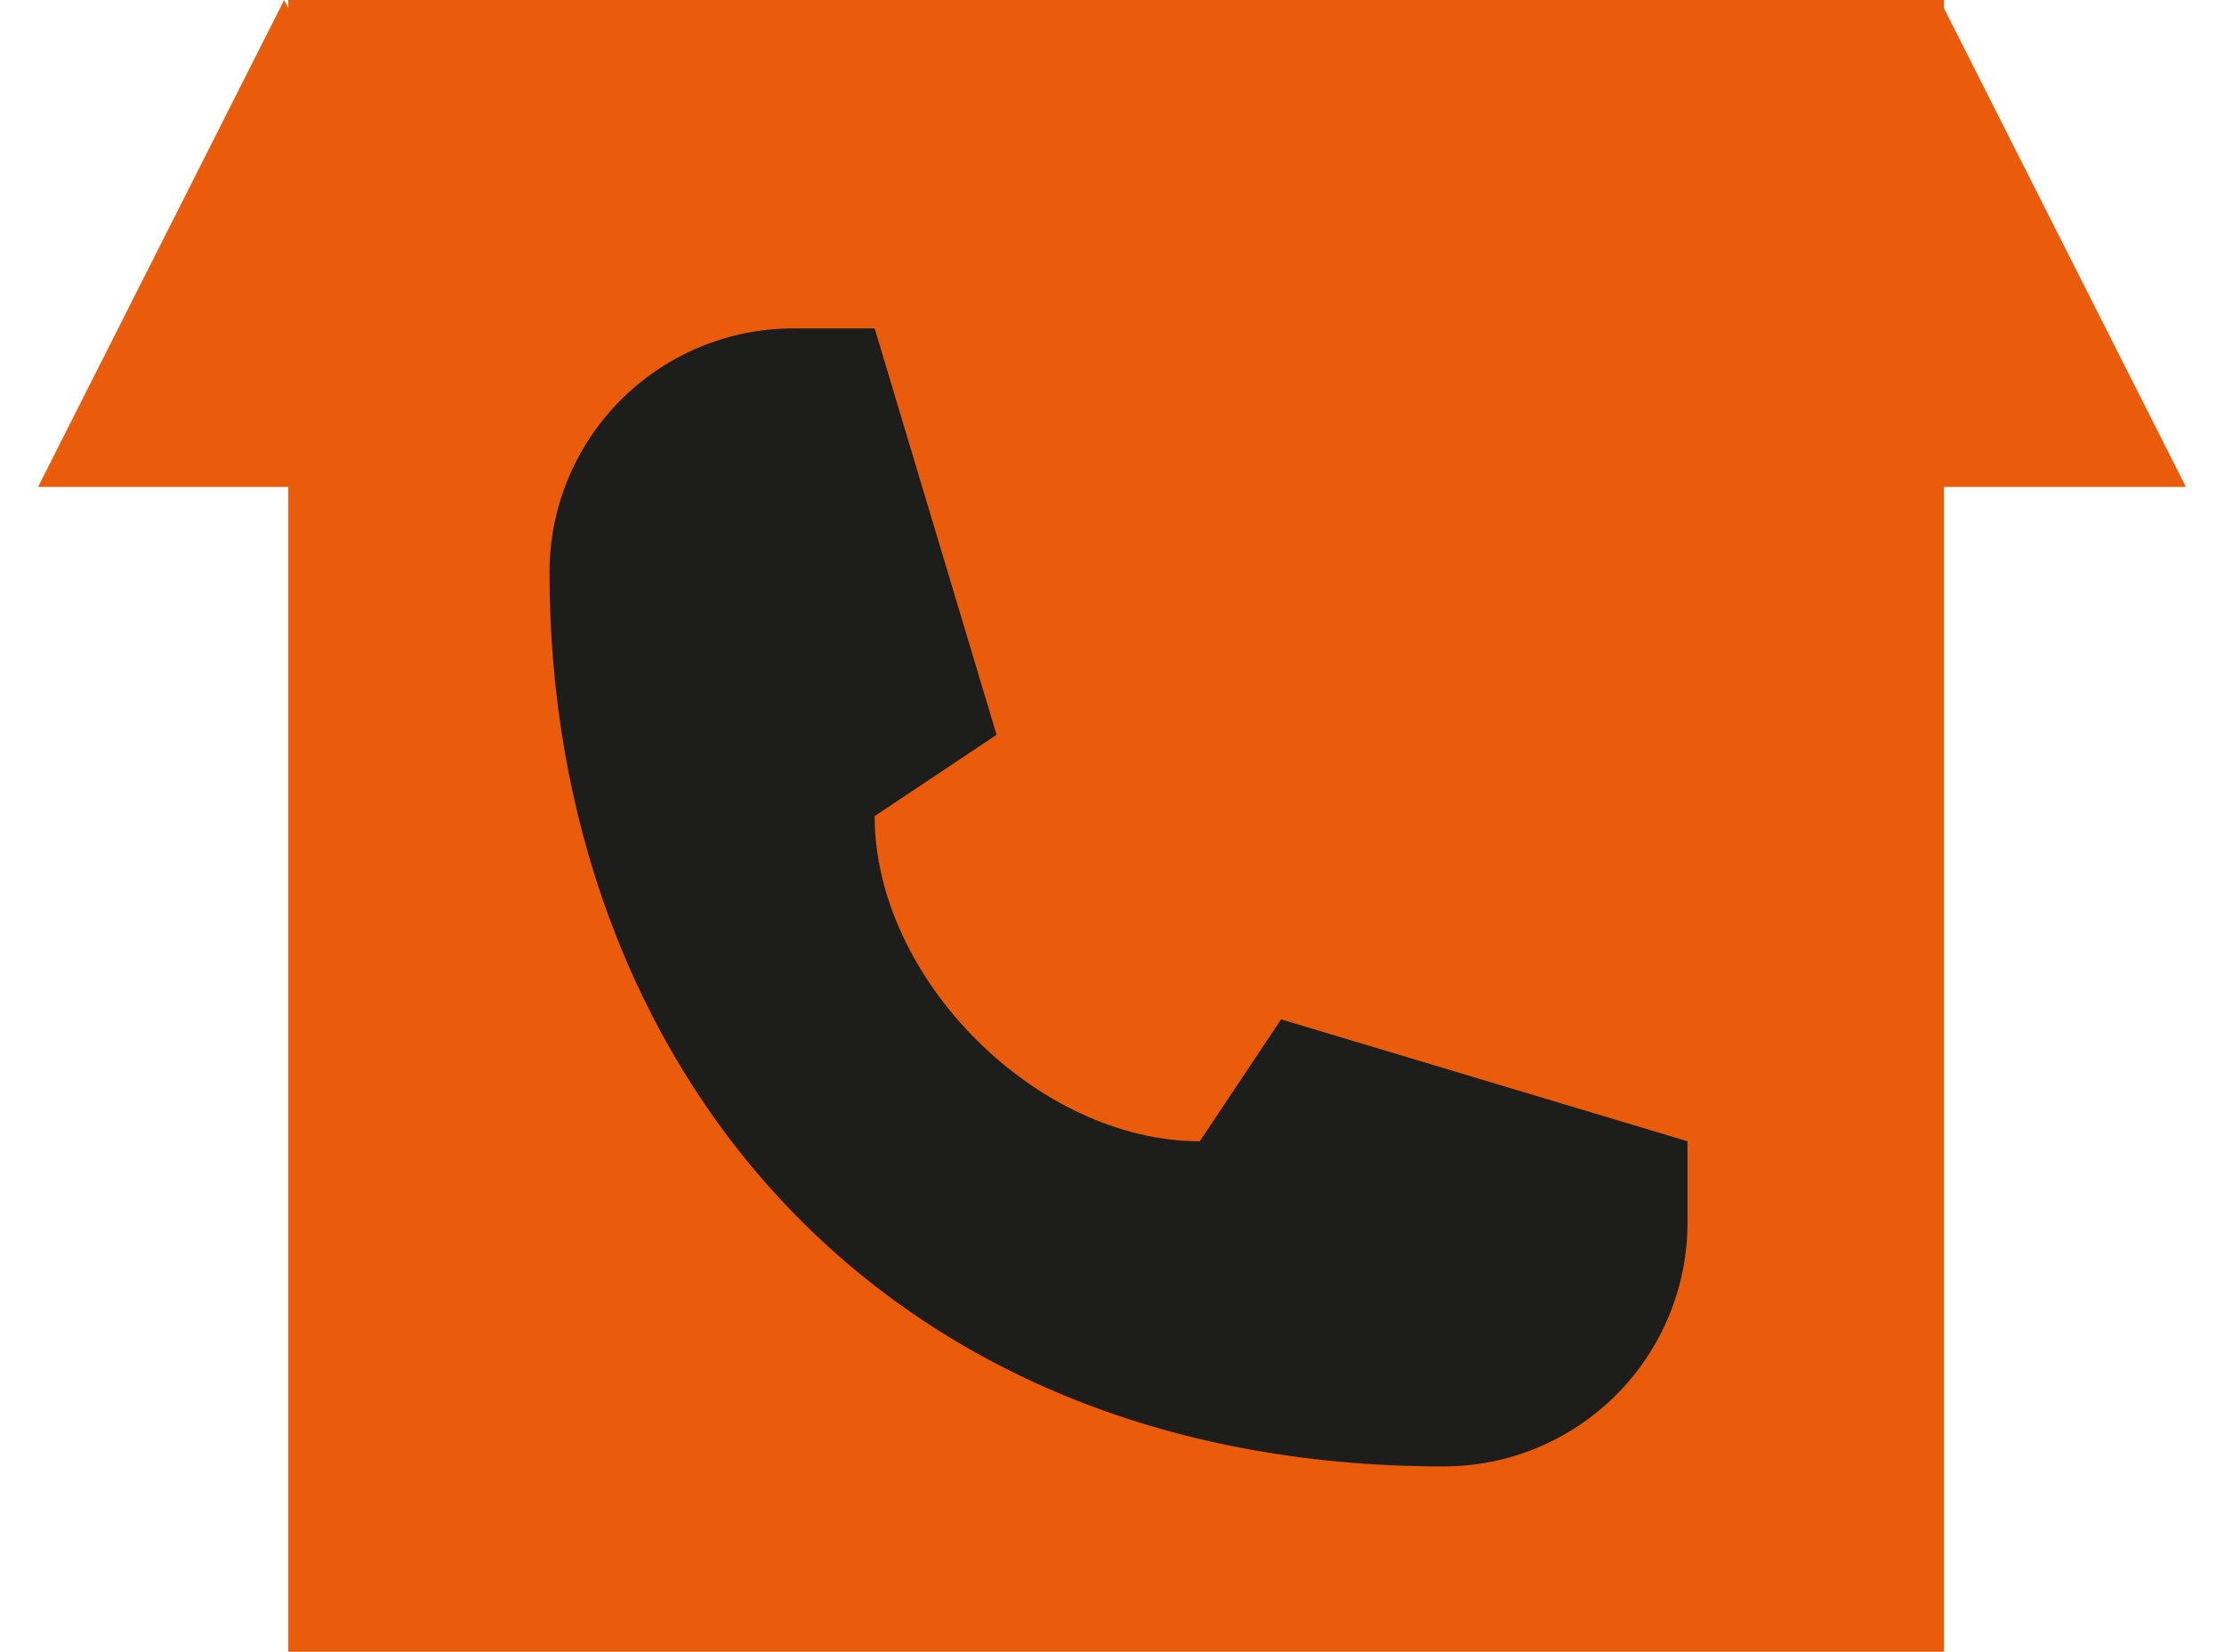 <svg xmlns="http://www.w3.org/2000/svg" width="171" height="127" viewBox="0 0 171 127" fill="none"><path d="M22.166 0H149.466V127H22.166V0Z" fill="#EA5B0C"></path><path d="M21.85 0L40.773 37.437H2.928L21.85 0Z" fill="#EA5B0C"></path><path d="M149.149 0L168.072 37.437H130.227L149.149 0Z" fill="#EA5B0C"></path><path d="M61 25.25H67.25L76.625 56.5L67.25 62.75C67.25 75.25 79.75 87.75 92.25 87.75L98.5 78.375L129.75 87.75V94C129.75 98.973 127.775 103.742 124.258 107.258C120.742 110.775 115.973 112.75 111 112.75C67.25 112.75 42.25 81.5 42.25 44C42.25 39.027 44.225 34.258 47.742 30.742C51.258 27.225 56.027 25.25 61 25.25Z" fill="#1D1D1B"></path></svg>